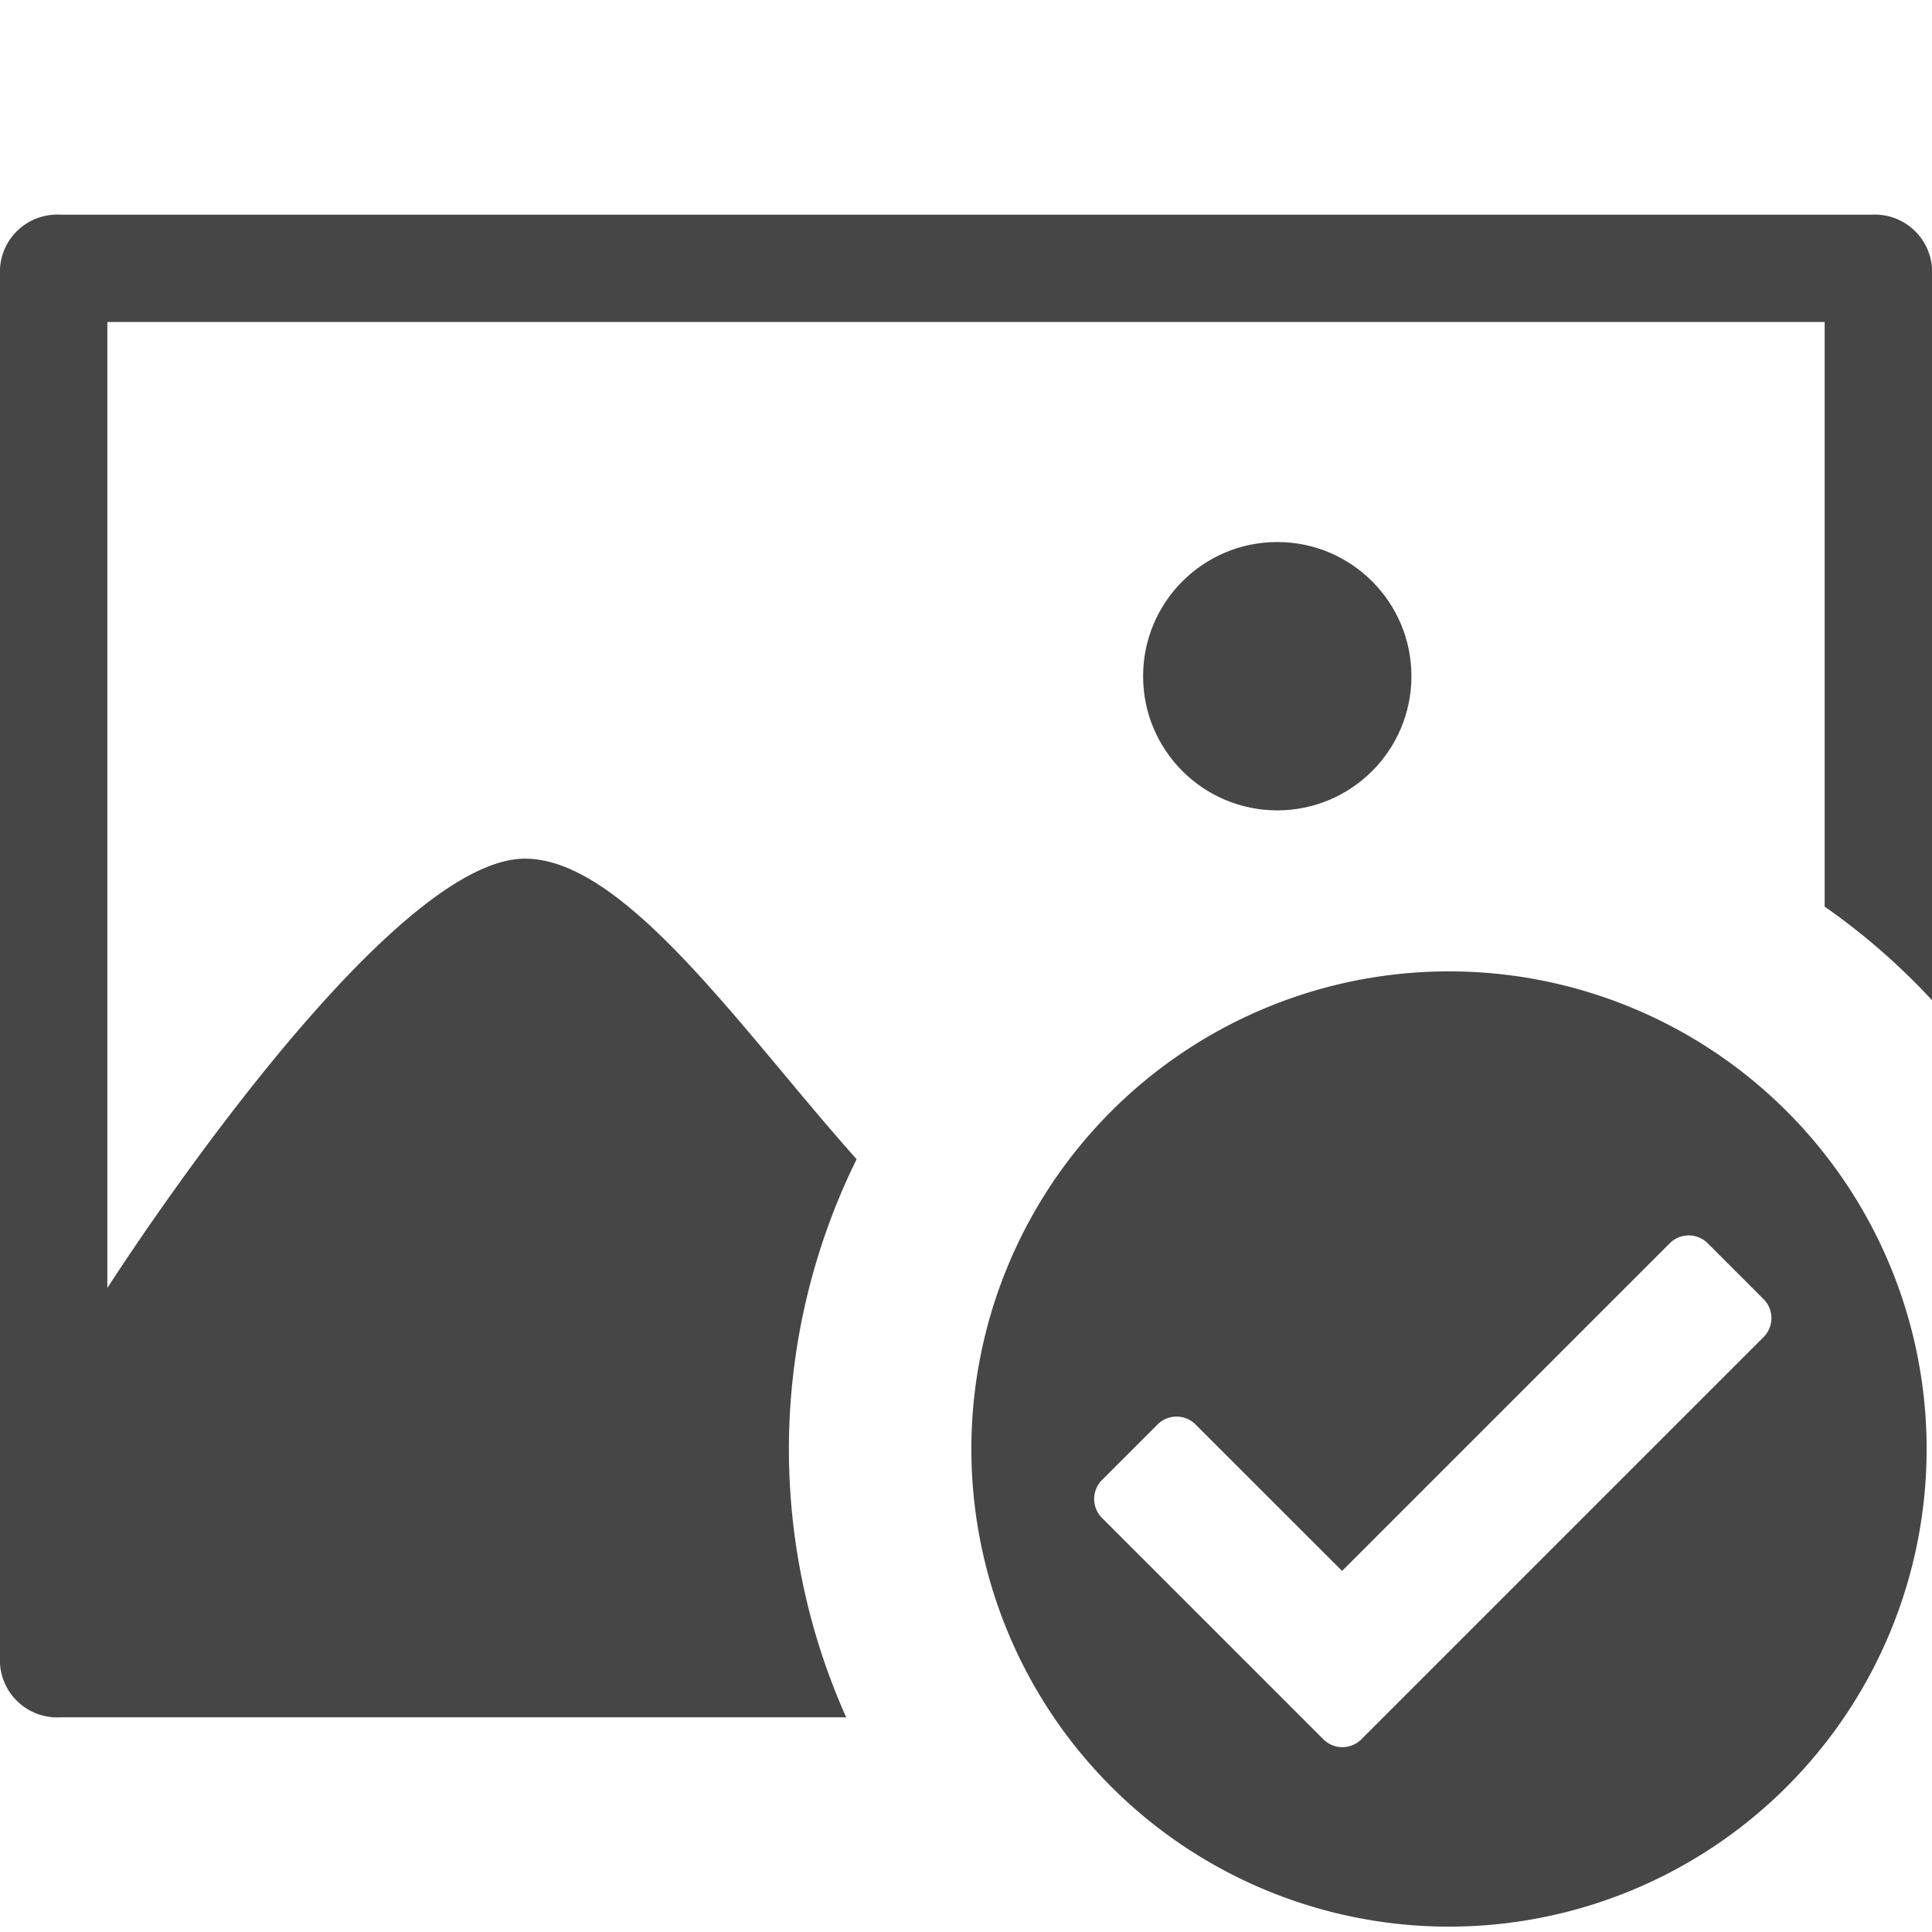 <svg xmlns="http://www.w3.org/2000/svg" height="18" viewBox="0 0 18 18" width="18">
  <defs>
    <style>
      .fill {
        fill: #464646;
      }
    </style>
  </defs>
  <title>S ImageCheck 18 N</title>
  <rect id="Canvas" fill="#ff13dc" opacity="0" width="18" height="18" /><circle class="fill" cx="11.9" cy="6.3" r="1.25" />
  <path class="fill" d="M7.35,13.5a6.119,6.119,0,0,1,.631-2.7C6.927,9.621,5.828,8,4.892,8,3.557,8,1,12,1,12V3H17V8.447a6.139,6.139,0,0,1,1,.872V2.5a.534.534,0,0,0-.562-.5H.562A.534.534,0,0,0,0,2.5v13a.534.534,0,0,0,.562.5h7.322A6.122,6.122,0,0,1,7.35,13.5Z" />
  <path class="fill" d="M13.5,9.05a4.45,4.45,0,1,0,4.45,4.45A4.45,4.45,0,0,0,13.5,9.05Zm-1.169,7.156-2.064-2.064a.25.25,0,0,1,0-.353l.518-.518a.25.25,0,0,1,.353,0L12.504,14.636l3.053-3.053a.25.25,0,0,1,.353,0l.521.521a.25.25,0,0,1,0,.353l-3.75,3.75A.25.25,0,0,1,12.331,16.206Z" />
</svg>
